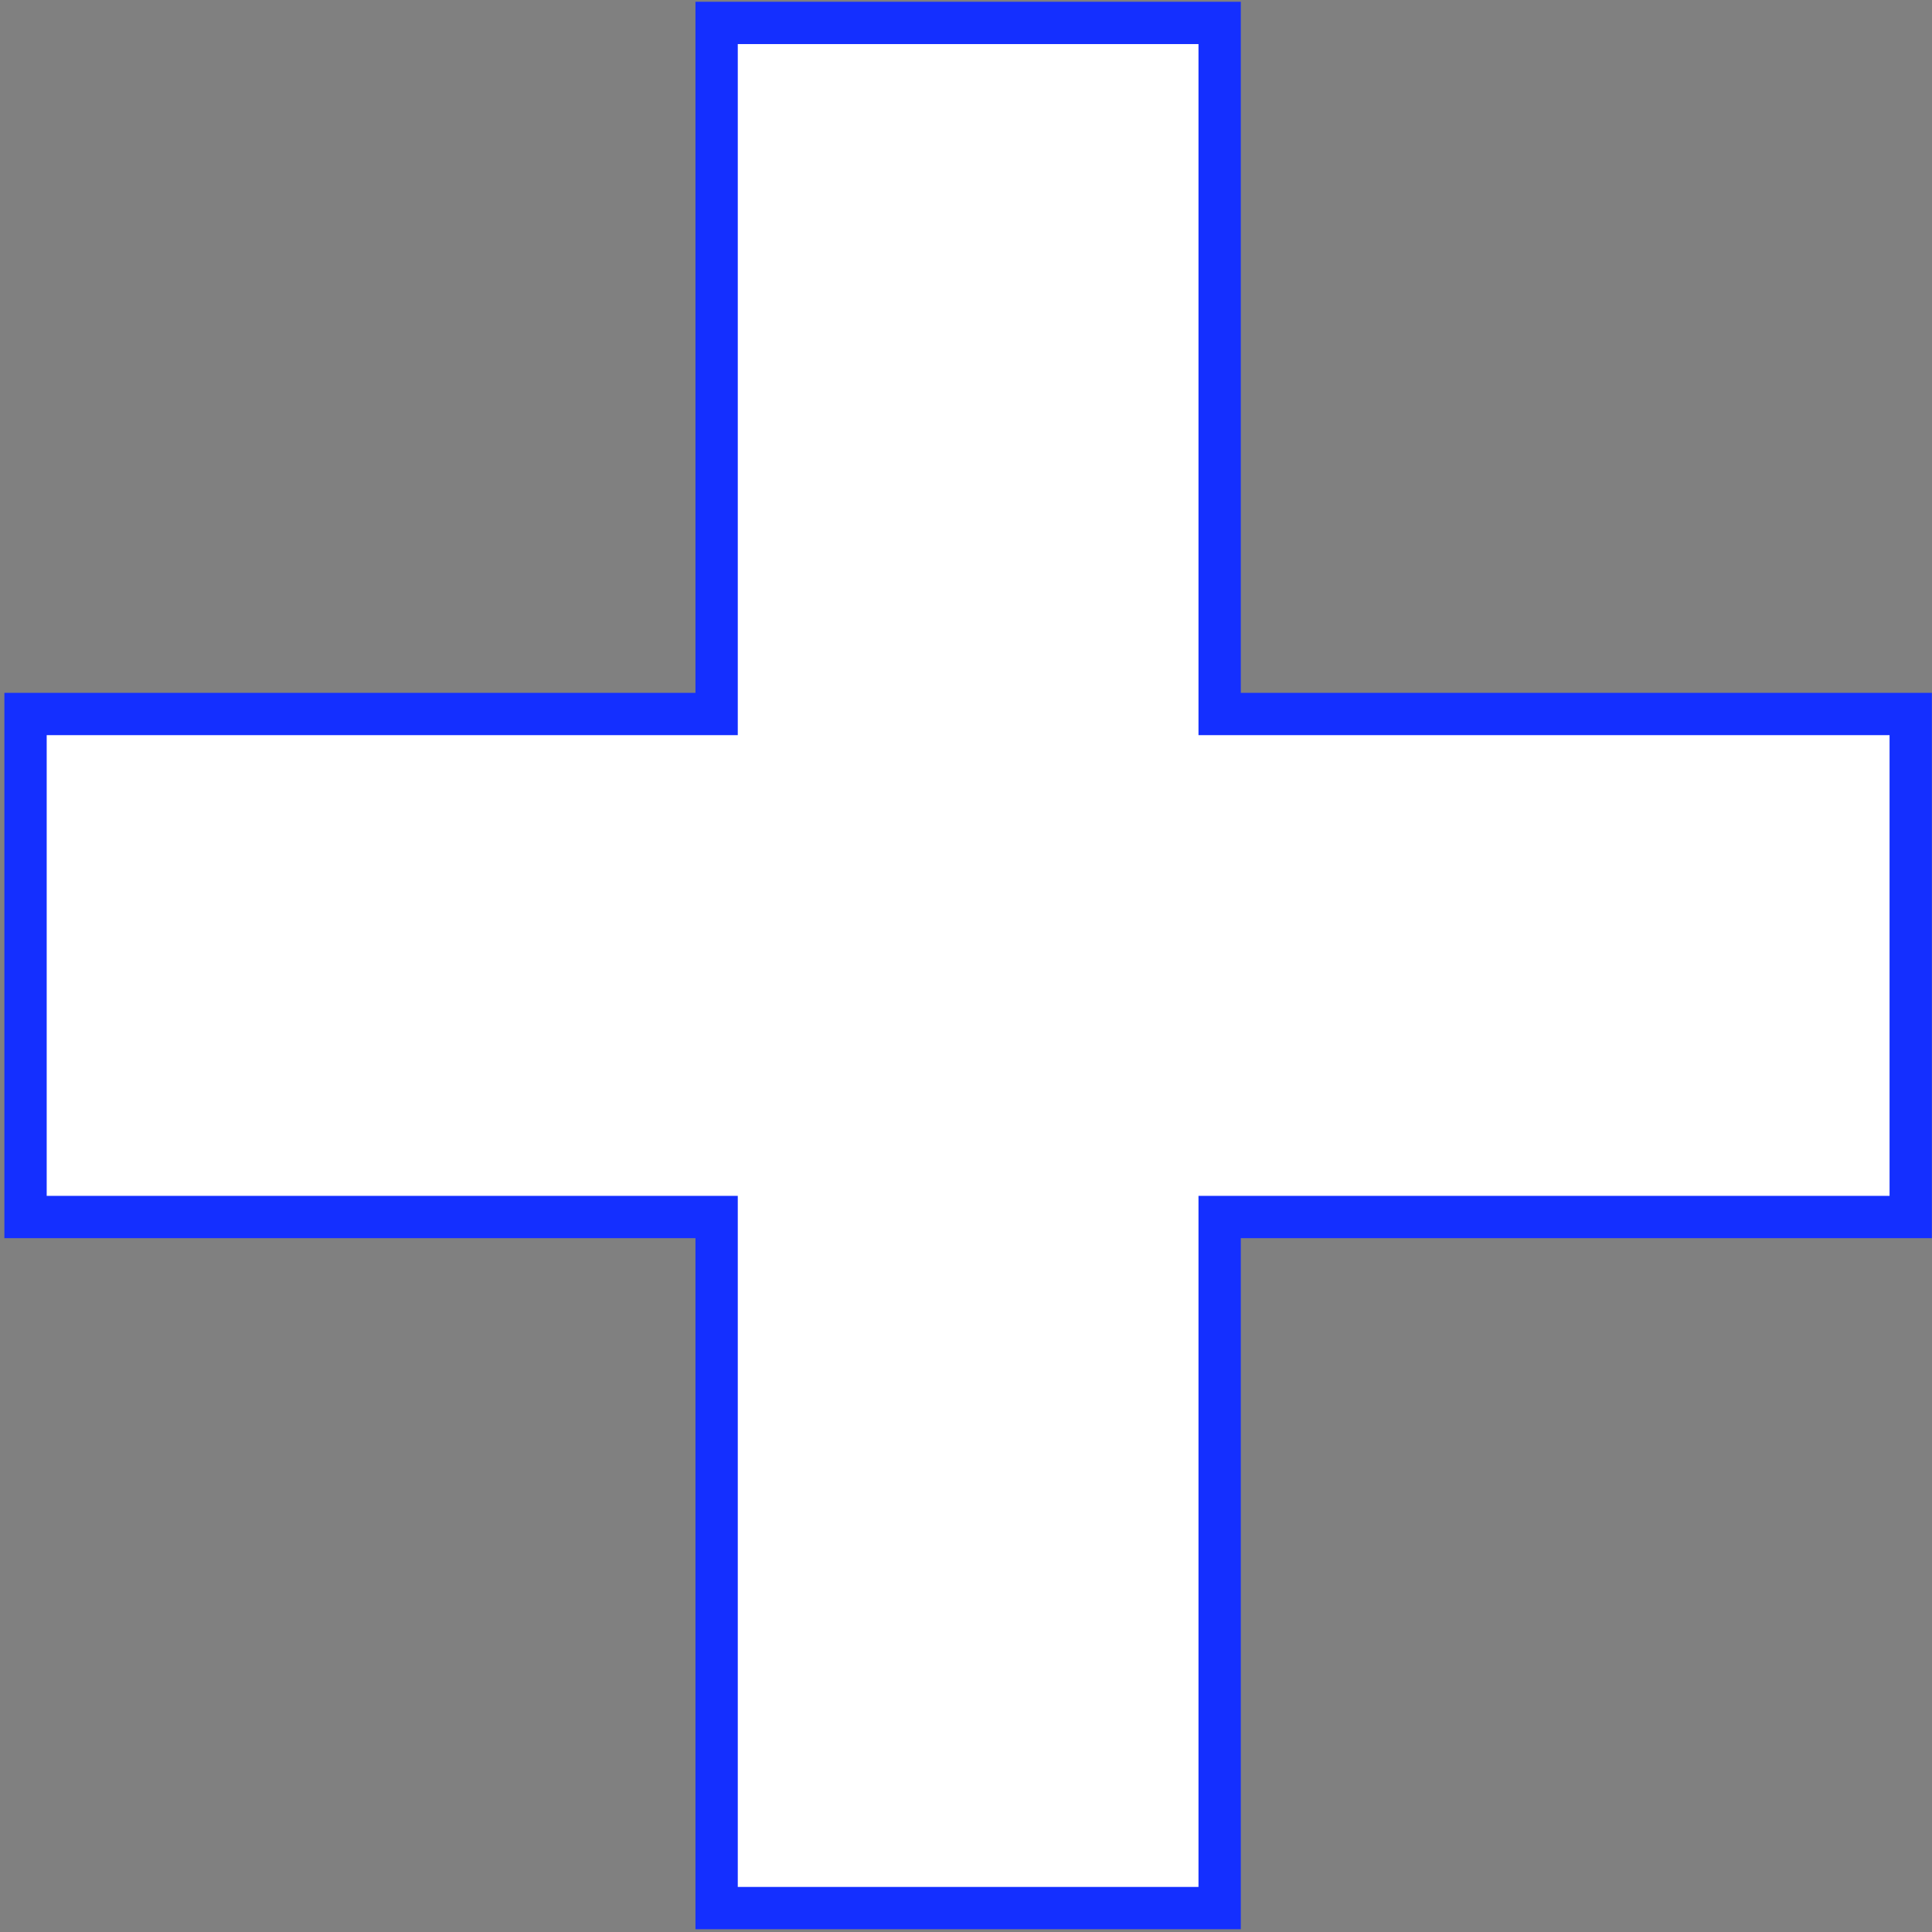 <?xml version="1.0" encoding="UTF-8"?> <svg xmlns="http://www.w3.org/2000/svg" width="274" height="274" viewBox="0 0 274 274" fill="none"><rect x="0" y="0" width="274" height="274" fill="#808080" stroke="none"/> <path d="M101.633 267.609V270.609H104.633H169.972H172.972V267.609V172.6H267.981H270.981V169.6V104.26V101.26H267.981H172.972V6.251V3.251H169.972H104.633H101.633V6.251V101.26H6.623H3.623V104.26V169.6V172.6H6.623H101.633V267.609Z" fill="white" stroke="#142FFF" stroke-width="6"></path> </svg> 